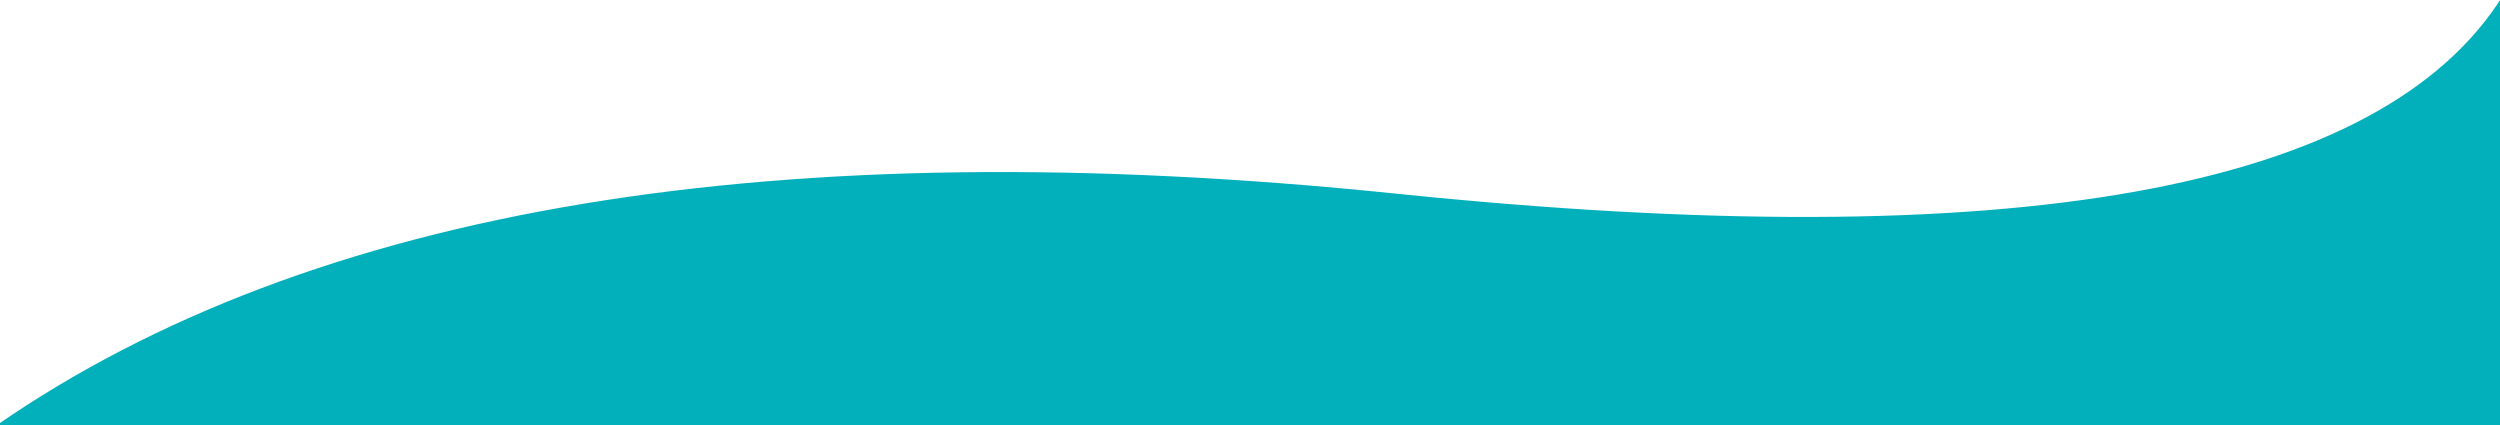 <?xml version="1.0" encoding="UTF-8"?>
<svg width="1440px" height="245px" viewBox="0 0 1440 245" version="1.1" xmlns="http://www.w3.org/2000/svg" xmlns:xlink="http://www.w3.org/1999/xlink">
    <title>Path 2</title>
    <g id="Design" stroke="none" stroke-width="1" fill="none" fill-rule="evenodd">
        <g id="What's-on" transform="translate(0, -2362)" fill="#02B0BC">
            <path d="M1441.995,2607 L1441.995,2359 C1371.998,2471.984 1159.279,2510.154 803.836,2473.511 C448.394,2436.867 179.783,2481.364 -1.997,2607 L1441.995,2607 Z" id="Path-2"></path>
        </g>
    </g>
</svg>